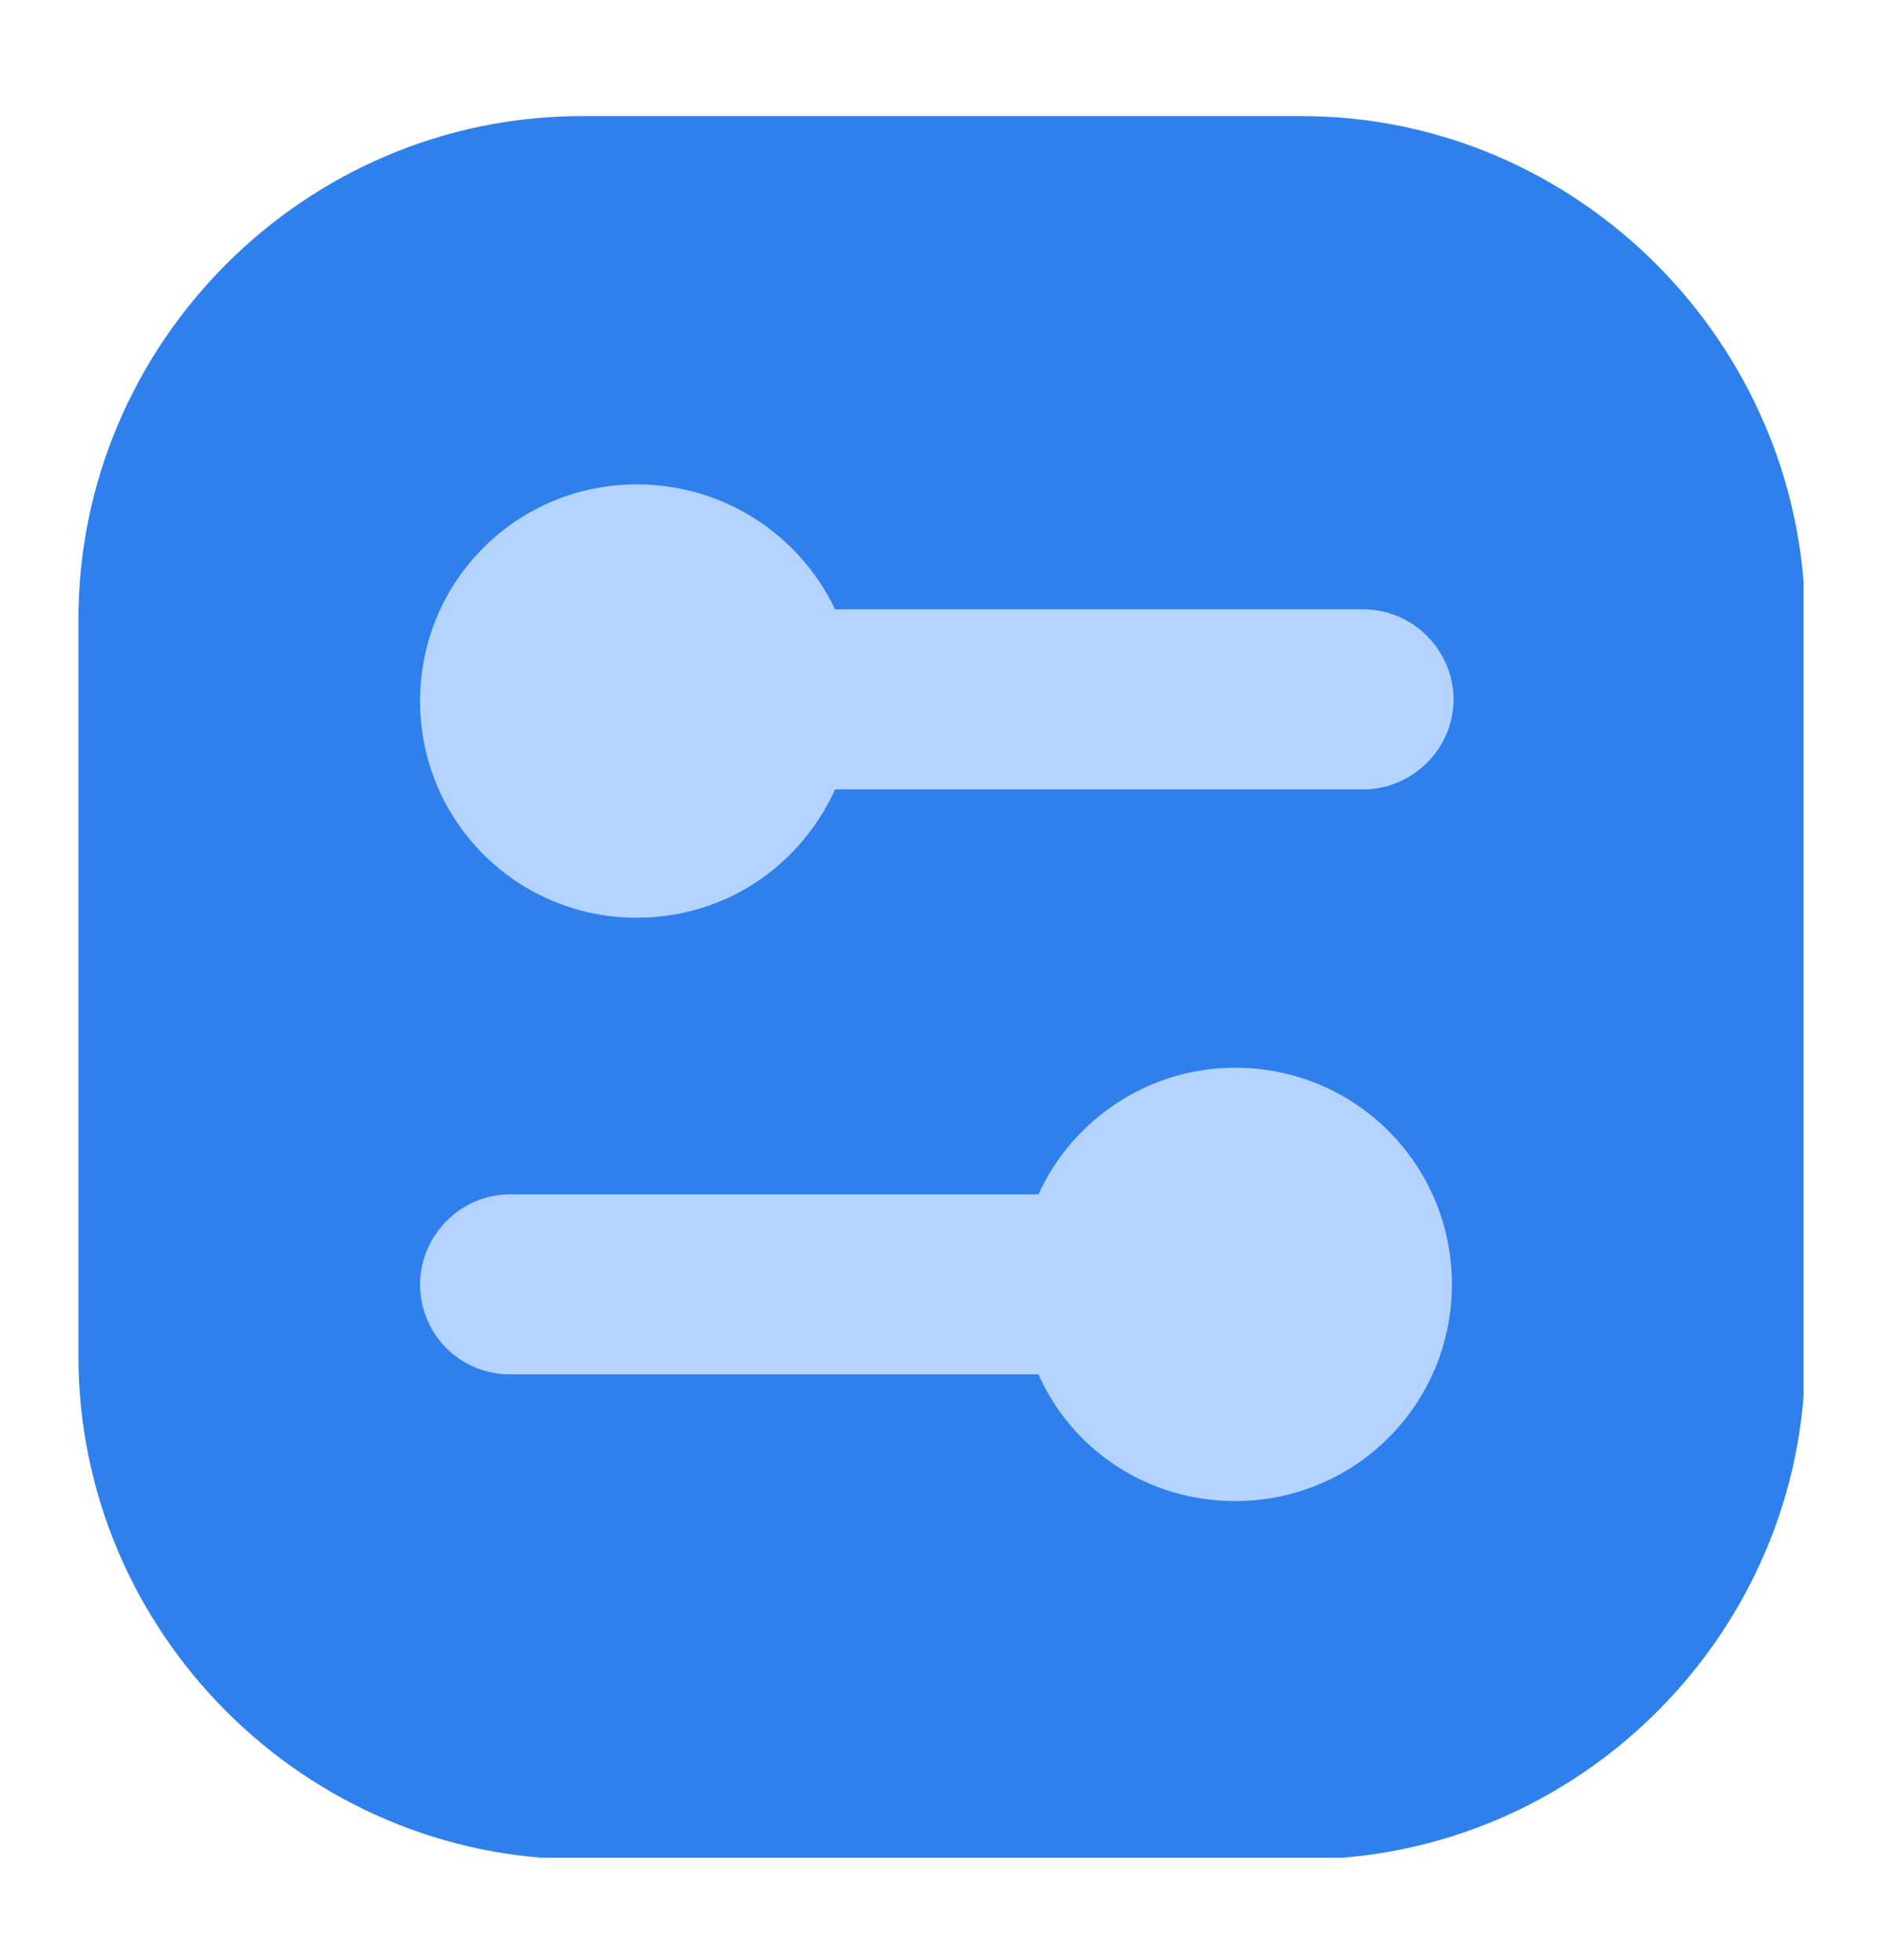 <svg width="24" height="25" viewBox="0 0 24 25" fill="none" xmlns="http://www.w3.org/2000/svg">
<g clip-path="url(#clip0_3178_1688)">
<path fill-rule="evenodd" clip-rule="evenodd" d="M16.602 1.481H7.419C3.891 1.481 1 4.372 1 7.9V17.295C1 20.824 3.891 23.715 7.419 23.715H16.602C20.13 23.715 23.021 20.824 23.021 17.295V7.9C23 4.372 20.109 1.481 16.602 1.481Z" fill="#2F80ED"/>
<path fill-rule="evenodd" clip-rule="evenodd" d="M8.121 6.178C6.59 6.178 5.357 7.411 5.357 8.942C5.357 10.472 6.59 11.705 8.121 11.705C9.247 11.705 10.204 11.046 10.65 10.068H17.388C18.005 10.068 18.536 9.558 18.536 8.92C18.536 8.304 18.026 7.772 17.388 7.772H10.65C10.204 6.837 9.247 6.178 8.121 6.178Z" fill="#B4D4FF"/>
<path fill-rule="evenodd" clip-rule="evenodd" d="M15.752 13.618C17.282 13.618 18.515 14.851 18.515 16.381C18.515 17.912 17.282 19.145 15.752 19.145C14.625 19.145 13.668 18.486 13.243 17.529H6.505C5.868 17.529 5.357 17.019 5.357 16.381C5.357 15.765 5.868 15.233 6.505 15.233H13.243C13.668 14.298 14.625 13.618 15.752 13.618Z" fill="#B4D4FF"/>
</g>
<defs>
<clipPath id="clip0_3178_1688">
<rect width="22" height="22.213" fill="white" transform="translate(1 1.481)"/>
</clipPath>
</defs>
</svg>
